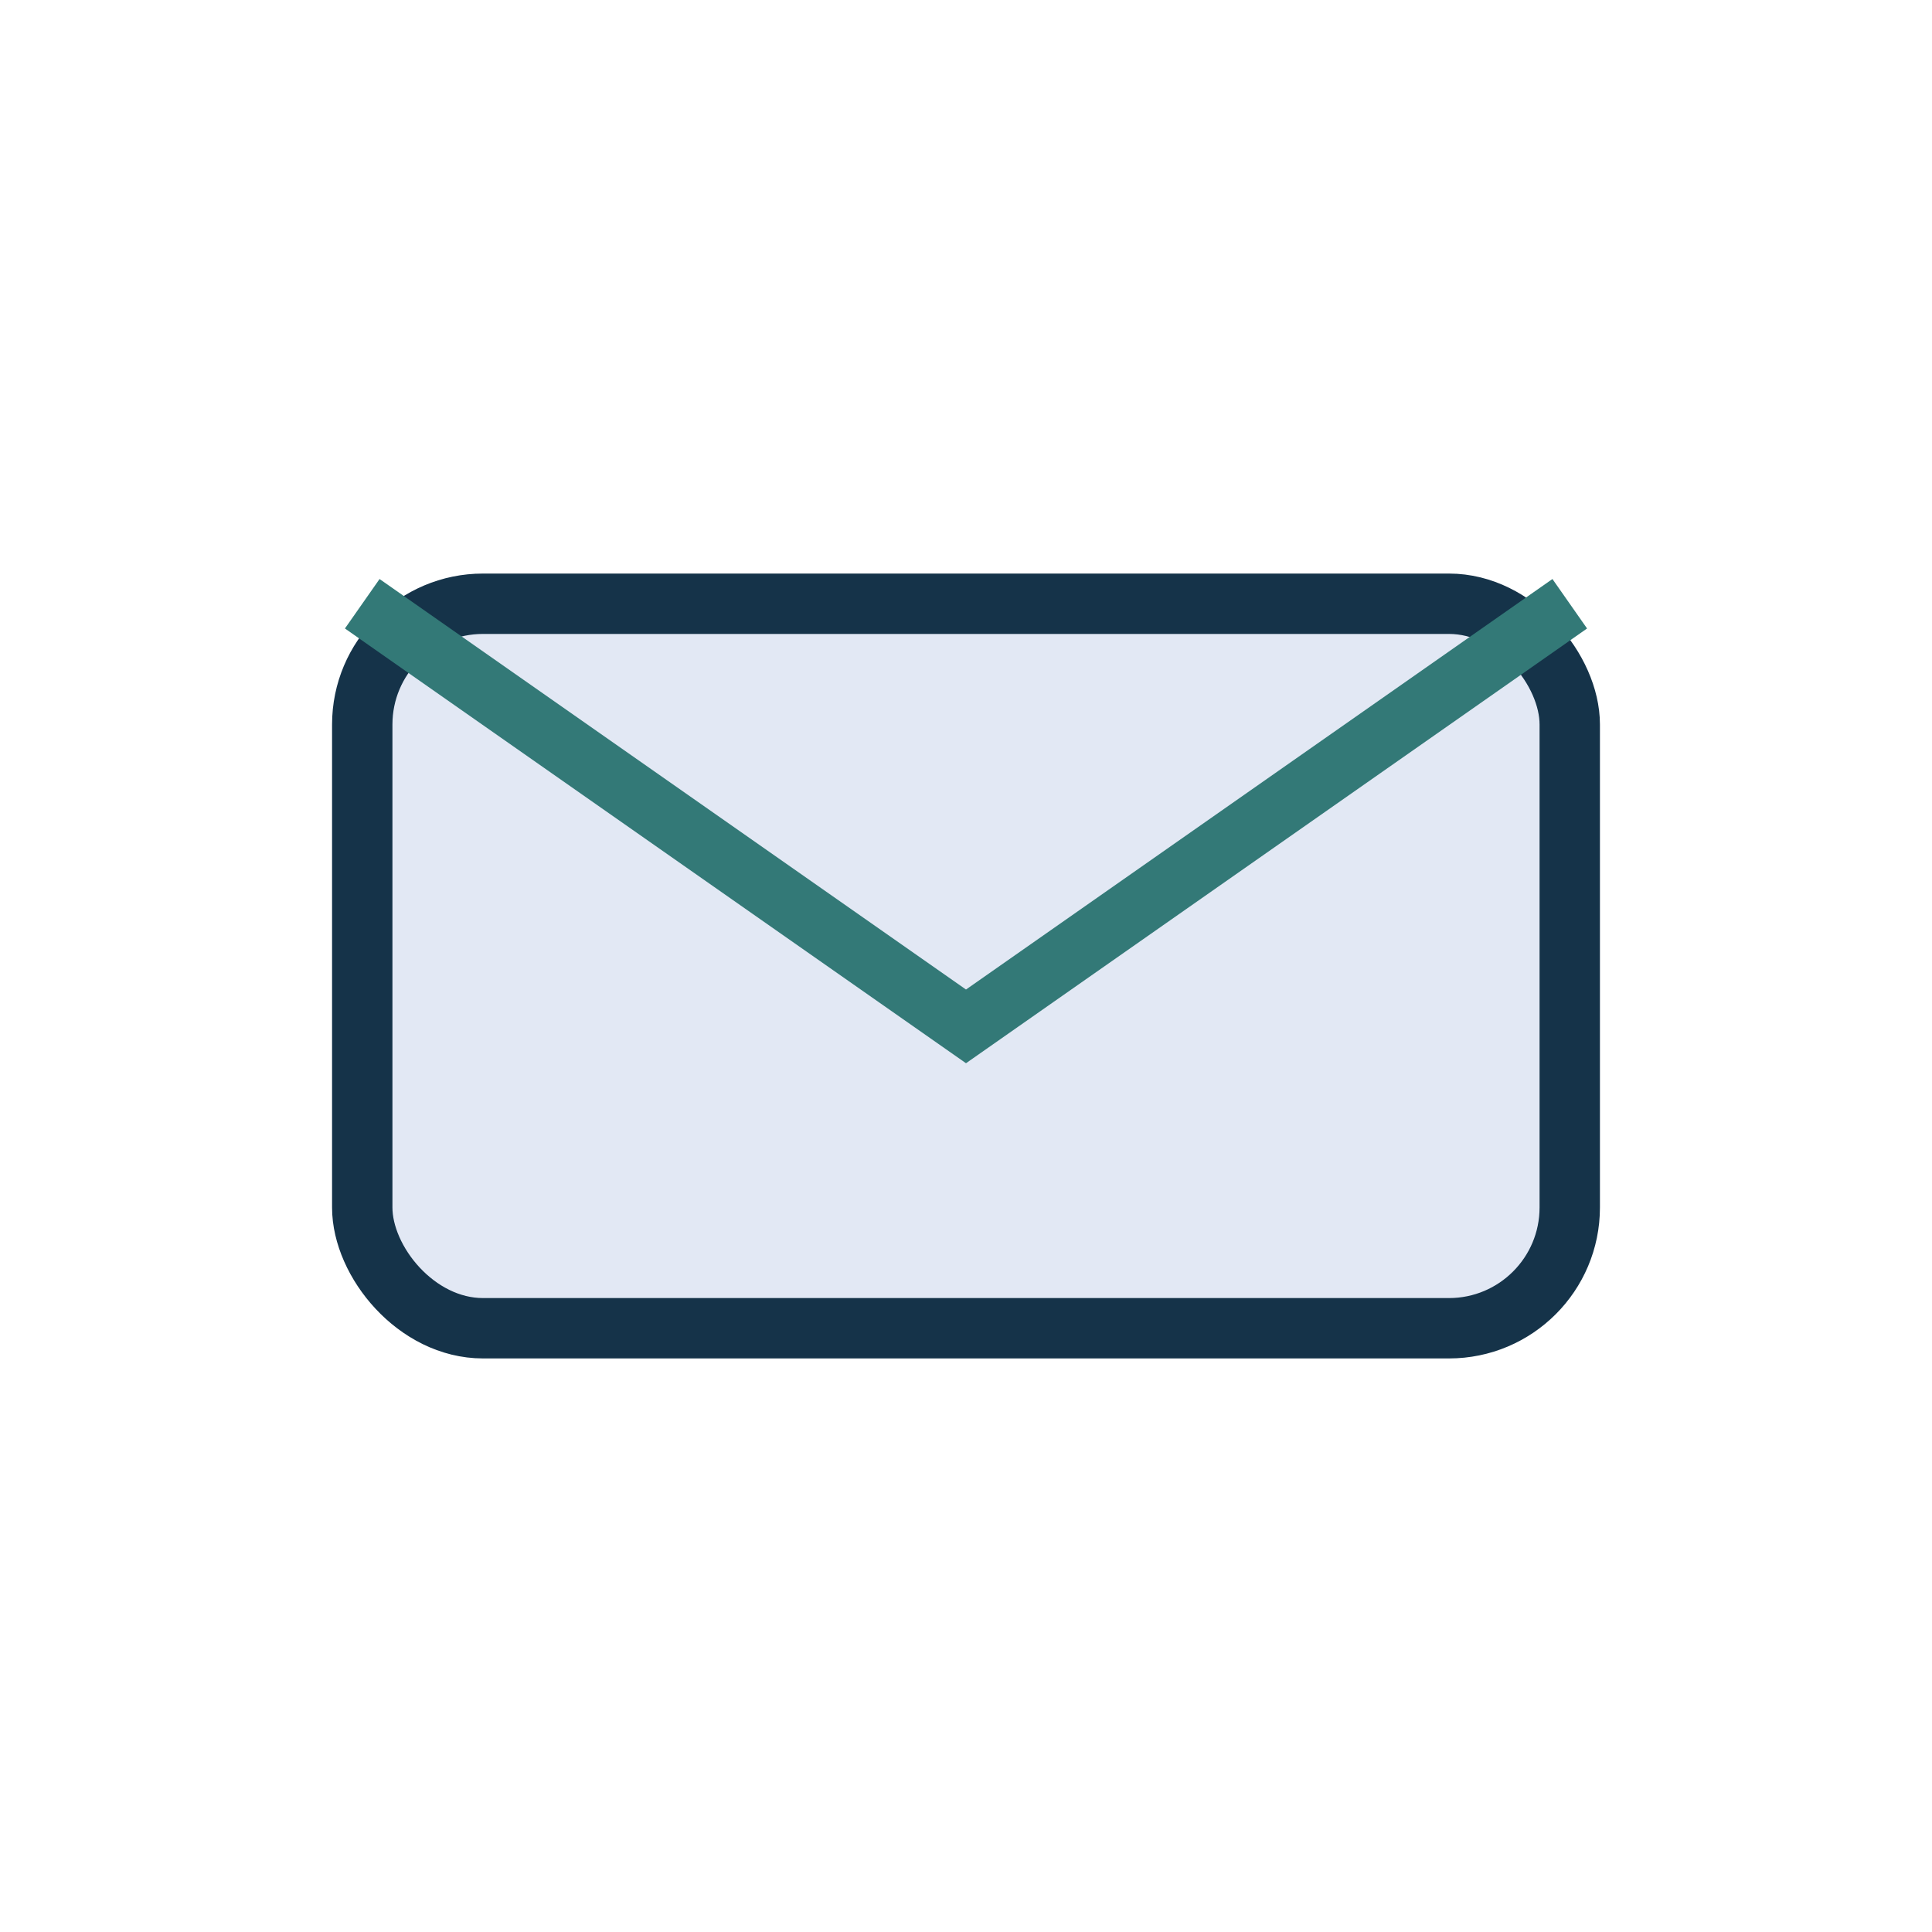 <?xml version="1.0" encoding="UTF-8"?>
<svg xmlns="http://www.w3.org/2000/svg" width="32" height="32" viewBox="0 0 32 32"><rect x="6" y="10" width="20" height="12" rx="2" fill="#E2E8F4" stroke="#153349"/><path d="M6 10l10 7 10-7" fill="none" stroke="#337977"/></svg>